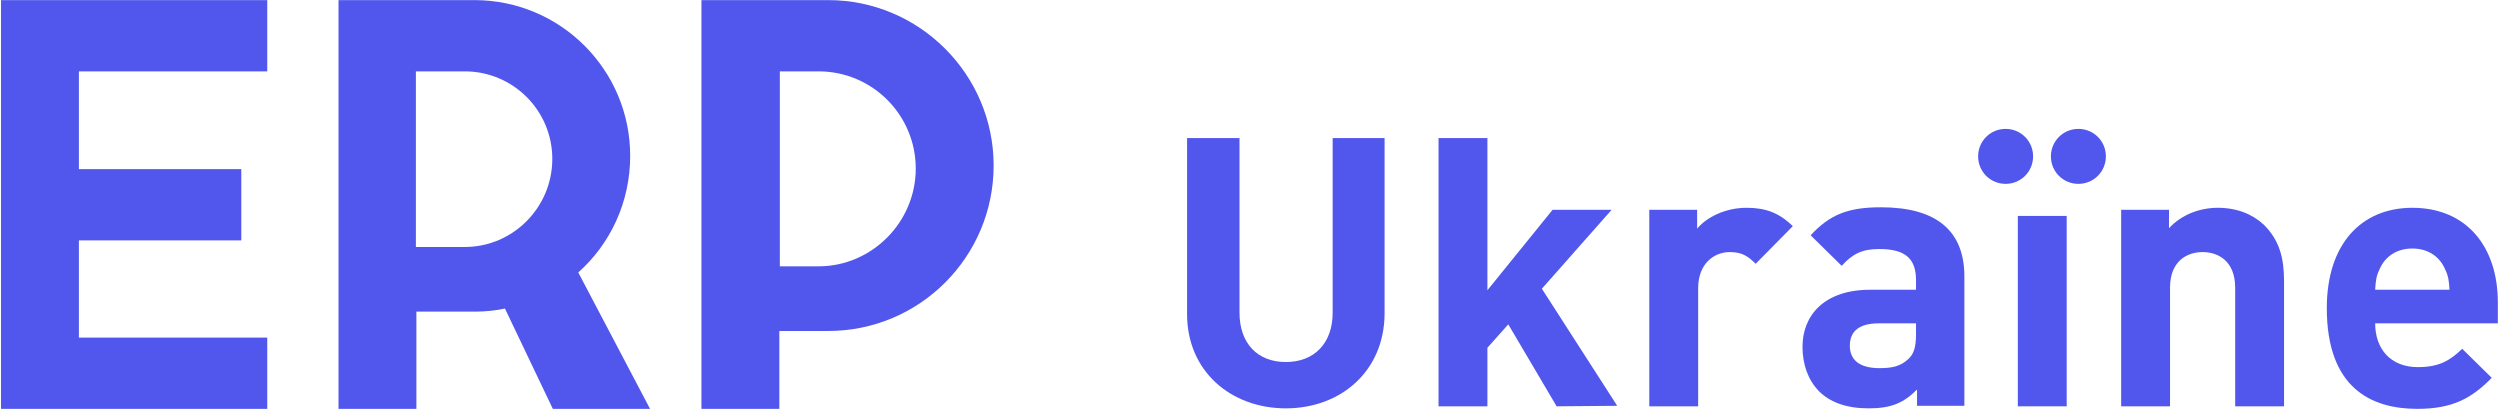 <?xml version="1.0" encoding="UTF-8" standalone="no"?>
<svg
   xmlns:dc="http://purl.org/dc/elements/1.1/"
   xmlns:cc="http://creativecommons.org/ns#"
   xmlns:rdf="http://www.w3.org/1999/02/22-rdf-syntax-ns#"
   xmlns:svg="http://www.w3.org/2000/svg"
   xmlns="http://www.w3.org/2000/svg"
   viewBox="0 0 654.667 108"
   height="108"
   width="654.667"
   xml:space="preserve"
   id="svg2"
   version="1.1"><defs
     id="defs6"><clipPath
       id="clipPath18"
       clipPathUnits="userSpaceOnUse"><path
         id="path16"
         d="M 0,81 H 491 V 0 H 0 Z" /></clipPath></defs><g
     transform="matrix(1.333,0,0,-1.333,0,108)"
     id="g10"><g
       id="g12"><g
         clip-path="url(#clipPath18)"
         id="g14"><g
           transform="translate(252.6,0.8)"
           id="g20"><path
             id="path22"
             style="fill:#5157ed;fill-opacity:1;fill-rule:nonzero;stroke:none"
             d="M 0,0 C -10.8,0 -19.4,7.3 -19.4,18.5 V 53.1 H -9.1 V 18.8 c 0,-6.1 3.6,-9.7 9.1,-9.7 5.5,0 9.2,3.6 9.2,9.7 V 53.1 H 19.4 V 18.5 C 19.3,7.3 10.8,0 0,0" /></g><g
           transform="translate(305.8,1.2)"
           id="g24"><path
             id="path26"
             style="fill:#5157ed;fill-opacity:1;fill-rule:nonzero;stroke:none"
             d="m 0,0 -9.5,16.1 -4.1,-4.6 V 0 h -9.6 v 52.7 h 9.6 V 22.8 L -0.8,38.6 H 10.8 L -2.9,23.1 11.9,0.1 Z" /></g><g
           transform="translate(344.9,29.2)"
           id="g28"><path
             id="path30"
             style="fill:#5157ed;fill-opacity:1;fill-rule:nonzero;stroke:none"
             d="m 0,0 c -1.5,1.5 -2.7,2.3 -5.1,2.3 -3,0 -6.2,-2.2 -6.2,-7.1 V -28 h -9.6 v 38.6 h 9.4 V 6.9 C -9.7,9.1 -6,11 -1.8,11 2,11 4.6,10 7.3,7.4 Z" /></g><g
           transform="translate(376.4,17.5)"
           id="g32"><path
             id="path34"
             style="fill:#5157ed;fill-opacity:1;fill-rule:nonzero;stroke:none"
             d="m 0,0 h -7.3 c -3.8,0 -5.7,-1.5 -5.7,-4.4 0,-2.7 1.8,-4.4 5.8,-4.4 2.4,0 4.1,0.3 5.7,1.8 1.1,1 1.5,2.4 1.5,4.9 z m 0.2,-16.3 v 3.3 c -2.6,-2.6 -5,-3.7 -9.5,-3.7 -4.4,0 -7.6,1.2 -9.8,3.4 -2.1,2.2 -3.2,5.2 -3.2,8.7 0,6.1 4.2,11.2 13.3,11.2 h 9 v 1.9 c 0,4.2 -2.1,6.1 -7.2,6.1 -3.5,0 -5.3,-1 -7.4,-3.3 l -6.1,6 c 3.8,4.1 7.4,5.5 13.8,5.5 C 4,22.8 9.5,18.2 9.5,9.2 V -16.2 H 0.2 Z" /></g><path
           id="path36"
           style="fill:#5157ed;fill-opacity:1;fill-rule:nonzero;stroke:none"
           d="m 406,38.6 h -9.6 V 1.2 h 9.6 z" /><g
           transform="translate(439.1,1.2)"
           id="g38"><path
             id="path40"
             style="fill:#5157ed;fill-opacity:1;fill-rule:nonzero;stroke:none"
             d="m 0,0 v 23.3 c 0,5.2 -3.3,7 -6.4,7 -3.1,0 -6.4,-1.8 -6.4,-7 V 0 h -9.6 V 38.6 H -13 V 35 c 2.5,2.7 6.1,4 9.6,4 3.8,0 6.9,-1.3 9.1,-3.4 3.1,-3.1 3.9,-6.7 3.9,-11 L 9.6,0 Z" /></g><g
           transform="translate(480.3,28.2)"
           id="g42"><path
             id="path44"
             style="fill:#5157ed;fill-opacity:1;fill-rule:nonzero;stroke:none"
             d="m 0,0 c -1,2.3 -3.2,4 -6.4,4 -3.2,0 -5.4,-1.7 -6.4,-4 -0.7,-1.4 -0.8,-2.4 -0.9,-4.1 H 0.9 C 0.8,-2.4 0.7,-1.4 0,0 m -13.7,-10.7 c 0,-5 3,-8.6 8.4,-8.6 4.2,0 6.3,1.3 8.7,3.6 l 5.8,-5.7 c -3.9,-4 -7.7,-6.1 -14.6,-6.1 -9.1,0 -17.8,4.1 -17.8,19.8 0,12.6 6.8,19.7 16.8,19.7 10.7,0 16.8,-7.7 16.8,-18.6 v -4.1 z" /></g><g
           transform="translate(394,44.9)"
           id="g46"><path
             id="path48"
             style="fill:#5157ed;fill-opacity:1;fill-rule:nonzero;stroke:none"
             d="M 0,0 C 3,0 5.4,2.4 5.4,5.4 5.4,8.4 3,10.8 0,10.8 -3,10.8 -5.4,8.4 -5.4,5.4 -5.4,2.4 -3,0 0,0" /></g><g
           transform="translate(408.3,44.9)"
           id="g50"><path
             id="path52"
             style="fill:#5157ed;fill-opacity:1;fill-rule:nonzero;stroke:none"
             d="M 0,0 C 3,0 5.4,2.4 5.4,5.4 5.4,8.4 3,10.8 0,10.8 -3,10.8 -5.4,8.4 -5.4,5.4 -5.4,2.4 -3,0 0,0" /></g><g
           transform="translate(52.5,67)"
           id="g54"><path
             id="path56"
             style="fill:#5157ed;fill-opacity:1;fill-rule:nonzero;stroke:none"
             d="M 0,0 V 14 H -37 -52.3 V -66.3 H 0 v 14 h -37 v 19.1 h 31.9 v 14 H -37 V 0 Z" /></g><g
           transform="translate(91.3,32.5)"
           id="g58"><path
             id="path60"
             style="fill:#5157ed;fill-opacity:1;fill-rule:nonzero;stroke:none"
             d="M 0,0 H -9.6 V 34.5 H 0 C 9.5,34.5 17.2,26.8 17.2,17.3 17.2,7.8 9.5,0 0,0 M 22.3,-5 C 28.6,0.6 32.5,8.8 32.5,17.9 32.5,34.8 18.8,48.5 1.9,48.5 H -9.5 -24.8 v -80.3 h 15.3 v 19.1 H 2 c 2,0 4,0.2 5.9,0.6 l 9.4,-19.7 h 19.1 z" /></g><g
           transform="translate(160.8,28.7)"
           id="g62"><path
             id="path64"
             style="fill:#5157ed;fill-opacity:1;fill-rule:nonzero;stroke:none"
             d="M 0,0 H -7.6 V 38.3 H 0 C 10.6,38.3 19.1,29.7 19.1,19.2 19.1,8.7 10.5,0 0,0 M 1.9,52.3 H -7.7 -23 V -28 h 15.3 v 15.3 h 9.6 c 18,0 32.5,14.6 32.5,32.5 0,17.9 -14.6,32.5 -32.5,32.5" /></g></g></g></g></svg>
